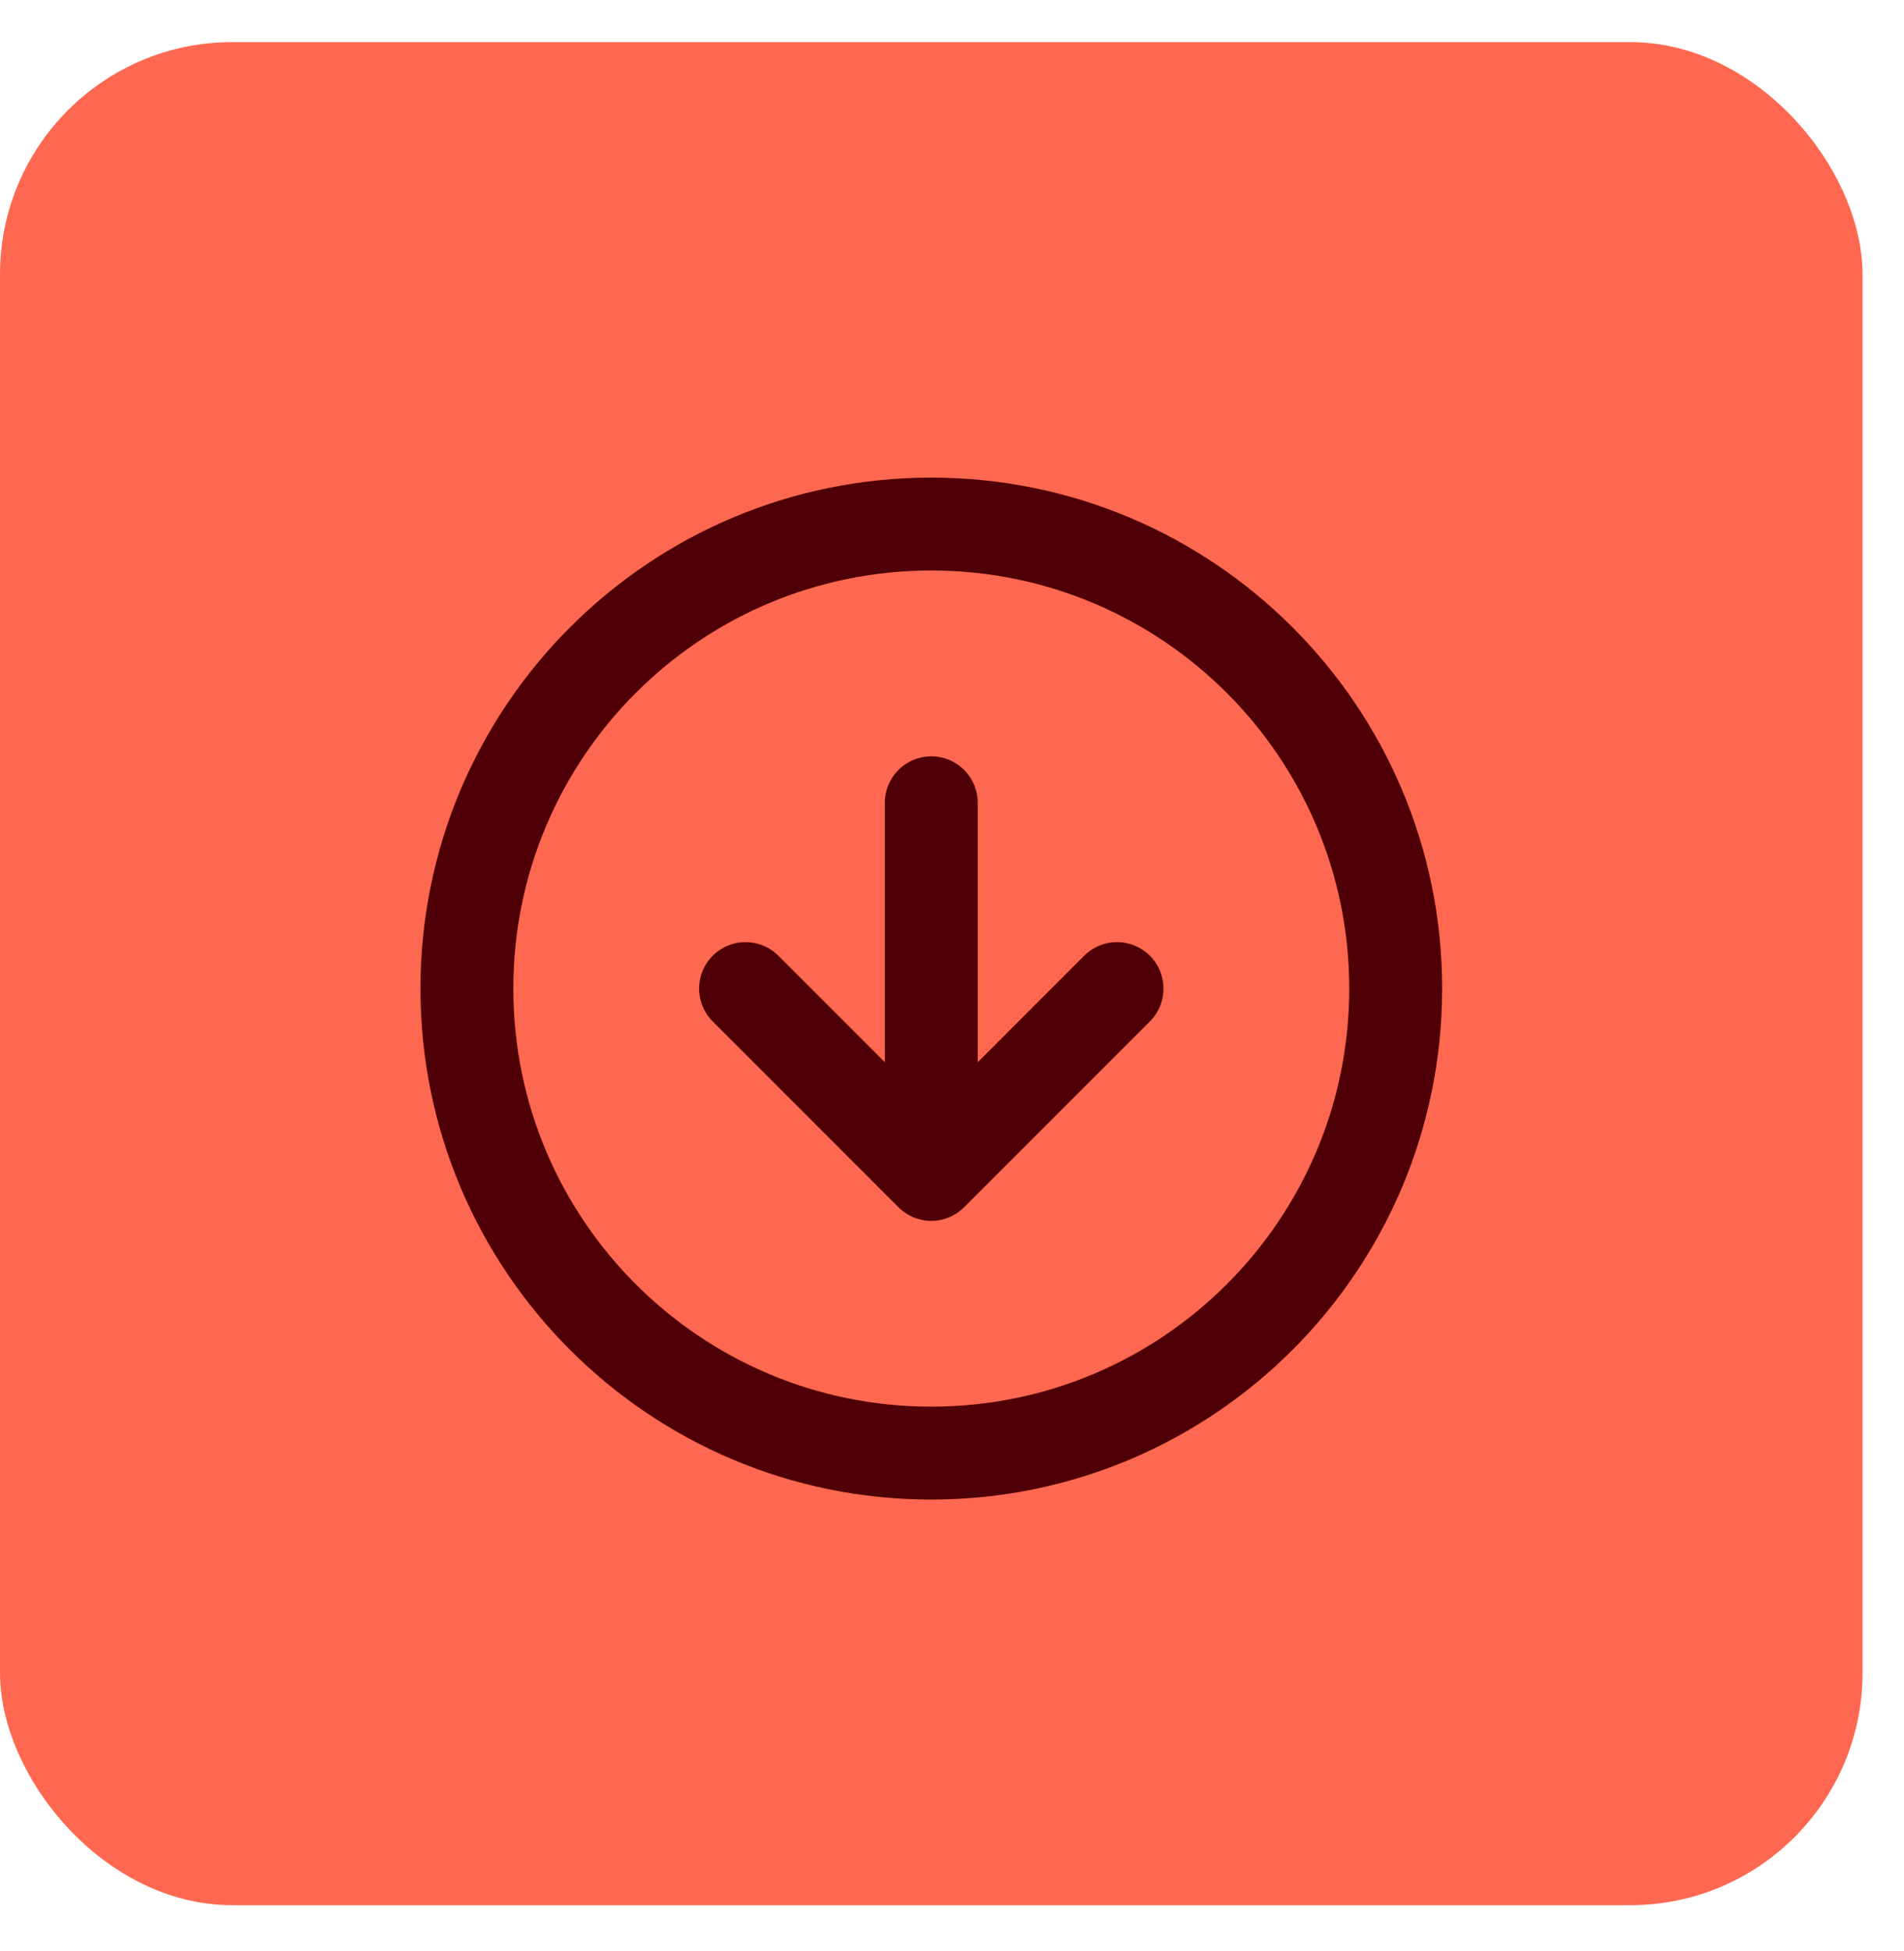 <svg width="41" height="42" viewBox="0 0 41 42" fill="none" xmlns="http://www.w3.org/2000/svg">
<rect y="0.907" width="40.107" height="40.107" rx="5" fill="#FF6850"/>
<path d="M16.054 21.282L20.054 25.282M20.054 25.282L24.054 21.282M20.054 25.282V17.282M30.054 21.282C30.054 26.805 25.577 31.282 20.054 31.282C14.531 31.282 10.054 26.805 10.054 21.282C10.054 15.759 14.531 11.282 20.054 11.282C25.577 11.282 30.054 15.759 30.054 21.282Z" stroke="#4F0006" stroke-width="2" stroke-linecap="round" stroke-linejoin="round"/>
</svg>
